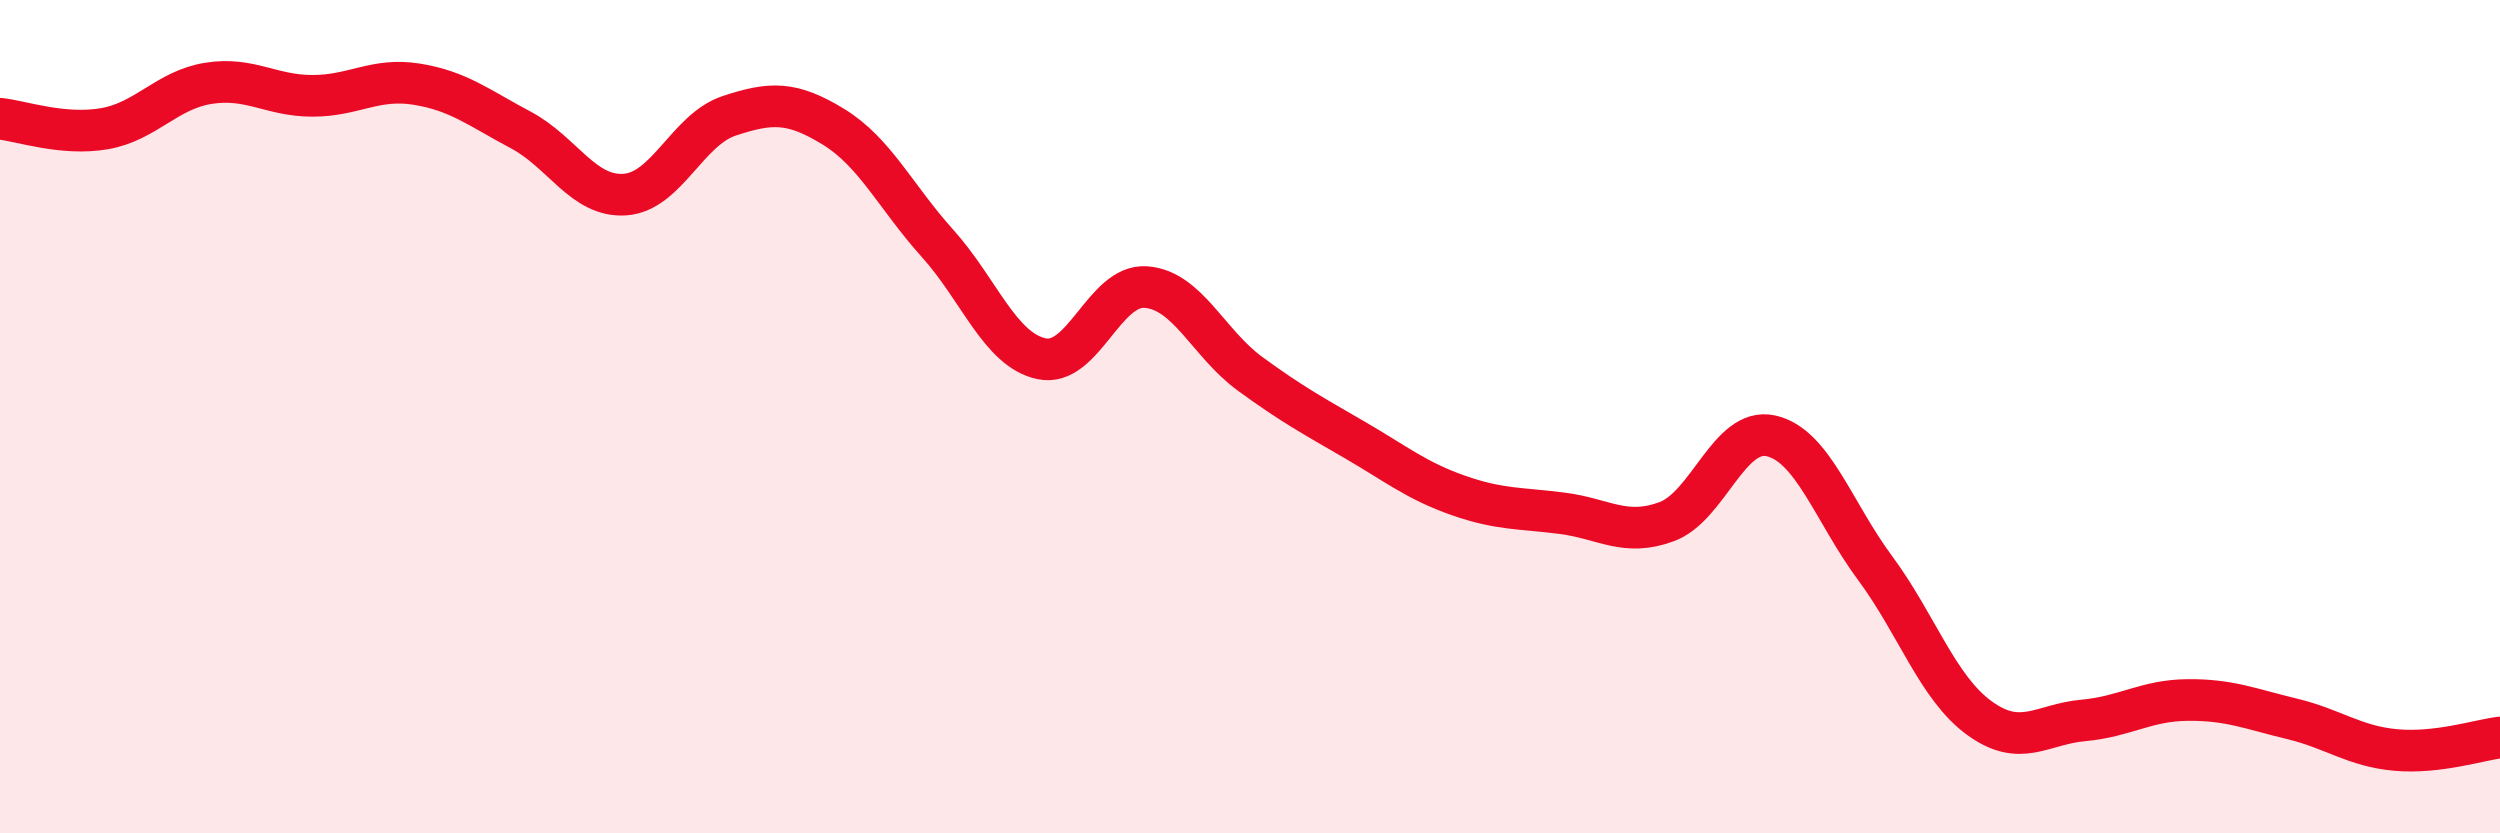 
    <svg width="60" height="20" viewBox="0 0 60 20" xmlns="http://www.w3.org/2000/svg">
      <path
        d="M 0,2.85 C 0.5,2.9 1.5,3.26 2.5,3.09 C 3.5,2.92 4,2.16 5,2 C 6,1.84 6.5,2.3 7.5,2.3 C 8.5,2.3 9,1.86 10,2.02 C 11,2.18 11.5,2.59 12.5,3.12 C 13.5,3.65 14,4.74 15,4.67 C 16,4.6 16.5,3.11 17.5,2.78 C 18.5,2.45 19,2.43 20,3.04 C 21,3.65 21.5,4.73 22.5,5.84 C 23.5,6.95 24,8.4 25,8.61 C 26,8.82 26.5,6.82 27.5,6.89 C 28.5,6.96 29,8.24 30,8.97 C 31,9.7 31.5,9.97 32.5,10.55 C 33.5,11.13 34,11.54 35,11.89 C 36,12.24 36.5,12.19 37.5,12.32 C 38.5,12.45 39,12.89 40,12.52 C 41,12.15 41.5,10.24 42.5,10.46 C 43.5,10.68 44,12.28 45,13.63 C 46,14.98 46.5,16.5 47.5,17.23 C 48.5,17.96 49,17.38 50,17.29 C 51,17.2 51.5,16.81 52.5,16.8 C 53.5,16.79 54,17.01 55,17.25 C 56,17.49 56.5,17.91 57.5,18 C 58.5,18.09 59.5,17.76 60,17.7L60 20L0 20Z"
        fill="#EB0A25"
        opacity="0.1"
        stroke-linecap="round"
        stroke-linejoin="round"
      />
      <path
        d="M 0,2.85 C 0.5,2.9 1.5,3.26 2.5,3.09 C 3.5,2.92 4,2.16 5,2 C 6,1.84 6.5,2.3 7.5,2.3 C 8.5,2.3 9,1.86 10,2.02 C 11,2.18 11.5,2.59 12.5,3.12 C 13.5,3.65 14,4.74 15,4.67 C 16,4.6 16.5,3.11 17.5,2.78 C 18.5,2.45 19,2.43 20,3.04 C 21,3.65 21.5,4.73 22.5,5.84 C 23.5,6.95 24,8.4 25,8.61 C 26,8.82 26.5,6.82 27.5,6.89 C 28.5,6.96 29,8.24 30,8.97 C 31,9.7 31.5,9.97 32.5,10.55 C 33.5,11.13 34,11.54 35,11.89 C 36,12.24 36.5,12.19 37.5,12.32 C 38.5,12.45 39,12.89 40,12.52 C 41,12.15 41.5,10.24 42.5,10.46 C 43.5,10.68 44,12.28 45,13.63 C 46,14.98 46.5,16.5 47.5,17.23 C 48.5,17.96 49,17.38 50,17.29 C 51,17.2 51.5,16.81 52.5,16.8 C 53.5,16.79 54,17.01 55,17.25 C 56,17.49 56.5,17.91 57.5,18 C 58.5,18.09 59.5,17.76 60,17.7"
        stroke="#EB0A25"
        stroke-width="1"
        fill="none"
        stroke-linecap="round"
        stroke-linejoin="round"
      />
    </svg>
  